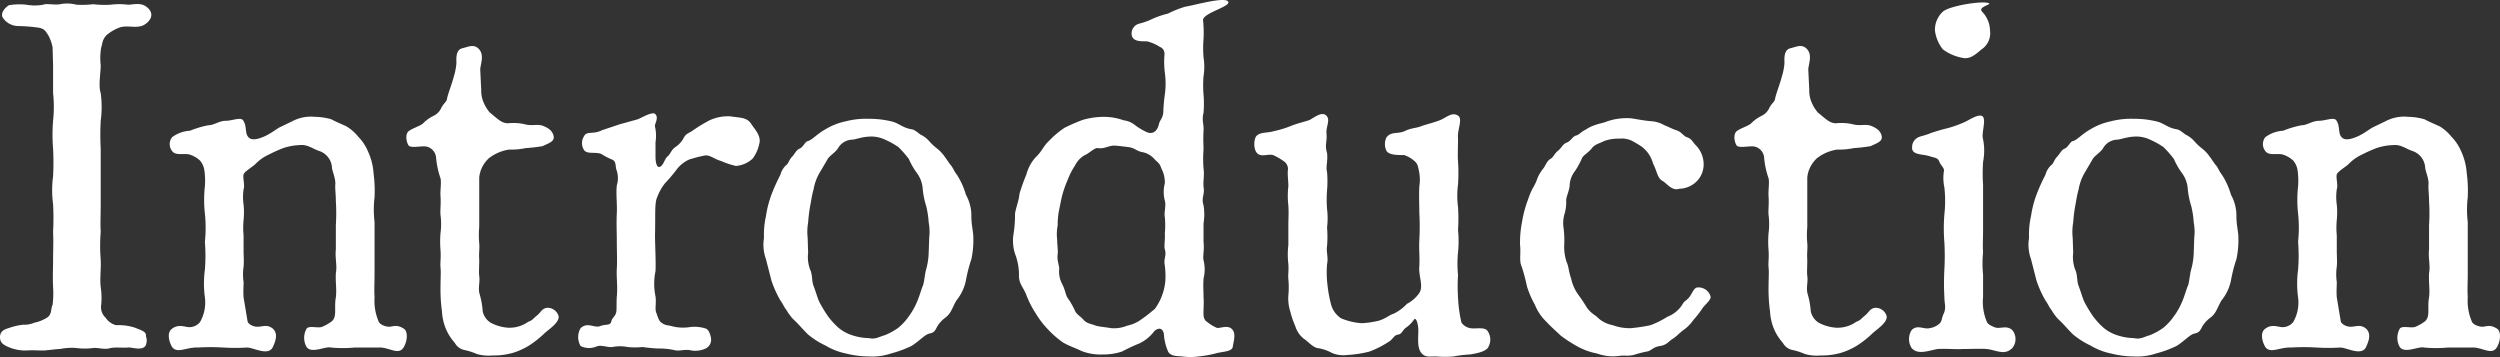 <svg xmlns="http://www.w3.org/2000/svg" width="302.36" height="43.18" viewBox="0 0 302.36 43.18">
  <rect x="0" y="0" width="302.36" height="43.18" fill="#333333" stroke="none"/>
  <path id="ttl_introduction" d="M7.92-37.02v3.36a15.725,15.725,0,0,1,0,3.36,20.937,20.937,0,0,0,0,3.36,31.293,31.293,0,0,1,0,3.36,12.565,12.565,0,0,0,0,3.36,31.383,31.383,0,0,1,0,3.36c.06,1.32,0,2.28,0,3.36,0,1.02-.06,2.1,0,3.3a11.384,11.384,0,0,1-.06,2.16c-.24.48-.06,1.08-.6,1.5a4.545,4.545,0,0,1-1.62.66,2.888,2.888,0,0,1-1.32.24,8,8,0,0,0-1.8.42c-.9.24-1.02.72-1.02,1.08,0,.6.3.9,1.02,1.2a5.143,5.143,0,0,0,2.16.42c.9-.06,1.14,0,2.04,0,.42,0,1.56-.18,2.04-.18a6.891,6.891,0,0,1,1.98-.12,7.707,7.707,0,0,0,2.04,0c.66-.06,1.38.24,2.1,0,.6-.12,1.5,0,2.1-.06.42-.06,1.62.42,2.1-.18a1.418,1.418,0,0,0,.06-1.2c.12-.54-.6-.72-1.32-1.02a6.454,6.454,0,0,0-2.28-.3,2.155,2.155,0,0,1-1.26-.9,1.732,1.732,0,0,1-.54-1.56,9.045,9.045,0,0,0-.06-2.16c-.12-1.08.06-2.1,0-3.3a20.847,20.847,0,0,1,0-3.36c-.06-1.14,0-1.92,0-3.36v-6.72a31.332,31.332,0,0,1,0-3.36,12.591,12.591,0,0,0,0-3.36c-.3-.84,0-2.4,0-3.36a7.62,7.62,0,0,1,.06-2.16c.18-.48.06-.78.6-1.44a5.2,5.2,0,0,1,1.62-.96c.96-.36,2.22.24,3.12-.42.78-.54,1.08-1.38.12-2.1-.72-.54-1.62-.24-2.22-.24a8.186,8.186,0,0,0-2.1,0,11.344,11.344,0,0,1-2.1-.06,12.076,12.076,0,0,1-2.04.06,4.359,4.359,0,0,0-1.98-.06c-.66.12-1.62-.12-2.04.06a5.822,5.822,0,0,1-2.04,0,7.755,7.755,0,0,0-2.1.06c-.66.42-.96,1.02-.78,1.44a2.244,2.244,0,0,0,1.92,1.08,20.747,20.747,0,0,1,2.34.18c.78.12.9.36,1.26.9a5.03,5.03,0,0,1,.54,1.5ZM46.8-15v-3.06a12.52,12.52,0,0,1,0-3,16.064,16.064,0,0,0-.12-2.88,7.541,7.541,0,0,0-.72-2.76,5.541,5.541,0,0,0-1.14-1.68,5.289,5.289,0,0,0-1.44-1.26c-.66-.3-1.38-.6-1.8-.84a7.544,7.544,0,0,0-1.98-.3,4.833,4.833,0,0,0-2.76.54l-1.5.72c-.36.18-1.02.72-1.8,1.08-.66.3-1.44.54-1.86.24-.66-.48-.24-1.38-.78-2.16-.3-.42-1.32.06-2.1.06s-1.44.54-2.1.54a11.518,11.518,0,0,0-2.22.66,3.983,3.983,0,0,0-2.16.78,1.342,1.342,0,0,0,0,1.68c.42.6,1.44.24,2.1.42a3.293,3.293,0,0,1,1.26.72,2.342,2.342,0,0,1,.54,1.2,8.828,8.828,0,0,1,.06,1.92,14.944,14.944,0,0,0,0,3.3,16.245,16.245,0,0,1,0,3.42,20.937,20.937,0,0,1,0,3.36,12.565,12.565,0,0,0,0,3.36,4.729,4.729,0,0,1-.6,3,1.689,1.689,0,0,1-1.26.6c-.54,0-1.32-.42-2.1.18-.78.54-.24,1.86,0,2.22.6.84,1.74,0,3.12.06a25.943,25.943,0,0,1,3.06,0,23.057,23.057,0,0,0,2.88,0c.78,0,2.58,1.08,3.12-.06.24-.54.72-1.56,0-2.22-.72-.6-1.32-.18-1.98-.24-.36,0-1.02-.3-1.08-.66l-.48-2.88c-.06-.78,0-1.2,0-1.86a6.437,6.437,0,0,1,0-1.86c.06-.42,0-1.5,0-1.86v-1.92a9.61,9.61,0,0,1,0-1.86,9.582,9.582,0,0,0,0-1.86,6.381,6.381,0,0,1,0-1.86c.18-.48-.12-1.38,0-1.8.12-.36,1.08-.9,1.44-1.26a5.355,5.355,0,0,1,1.62-1.14A17.6,17.6,0,0,1,35.76-27a6.876,6.876,0,0,1,1.98-.36c.96-.12,1.62.48,2.4.72a2.263,2.263,0,0,1,1.5,1.86c0,.54.42,1.26.42,2.1-.06.48.06,1.26.06,2.1a22.922,22.922,0,0,1,0,2.88v2.94c-.12,1.02.18,1.98,0,2.88-.06,1.2.12,1.92,0,2.94-.24,1.26.18,2.28-.48,2.88a5.133,5.133,0,0,1-1.14.66c-.48.24-1.62-.18-1.92.24a2.249,2.249,0,0,0,0,2.22c.6.84,2.28-.12,2.94.06a15.3,15.3,0,0,0,2.88,0h2.94c1.2-.06,2.4,1.02,3-.06.48-.84.48-1.92,0-2.22-.96-.6-1.32-.18-1.92-.24-.48-.06-1.02-.3-1.14-.66a6.373,6.373,0,0,1-.48-2.88c-.06-1.02,0-1.74,0-3.06Zm12.66-4.44v-4.02a3.635,3.635,0,0,1,1.2-2.34,5.309,5.309,0,0,1,2.4-1.02A8.79,8.79,0,0,0,65.1-27a19.126,19.126,0,0,0,2.04-.24c.72-.36,1.44-.54,1.32-1.2-.12-.6-.54-.96-1.32-1.26-.66-.24-1.32.06-2.16-.18A6.163,6.163,0,0,0,62.94-30c-.78,0-1.26-.54-2.22-1.32a4.8,4.8,0,0,1-.78-1.32,3.555,3.555,0,0,1-.24-1.38l-.12-2.52c.06-.72.54-1.8-.24-2.52-.6-.54-1.2-.18-1.98,0-.78.24-.66,1.32-.66,1.8a7.171,7.171,0,0,1-.3,1.56c-.3,1.14-.72,2.1-.84,2.76-.06.36-.36.48-.66,1.02a2,2,0,0,1-.96,1.02,4.438,4.438,0,0,0-1.26.9c-.3.3-1.14.54-1.68.9-.66.42-.24,1.74,0,1.86.48.24,1.5-.06,2.1.06a1.484,1.484,0,0,1,1.14,1.32,10.383,10.383,0,0,0,.54,2.52c.12.54-.06,1.5,0,2.22.06.84-.06,1.74,0,2.22a8.54,8.54,0,0,1,0,2.16,11.819,11.819,0,0,0,0,2.1c.06,1.02-.06,1.56,0,2.1s0,1.32,0,2.1a19.926,19.926,0,0,0,.18,3.24,6.2,6.2,0,0,0,.78,2.7,7.33,7.33,0,0,0,.78,1.08,1.71,1.71,0,0,0,1.14.84,7.364,7.364,0,0,1,1.5.48,5.114,5.114,0,0,0,1.92.18,8.371,8.371,0,0,0,2.4-.3,8.332,8.332,0,0,0,2.1-.96,12.739,12.739,0,0,0,1.86-1.5c.48-.42,1.74-1.26,1.62-1.98a1.379,1.379,0,0,0-1.44-1.02c-.6.12-.66.48-1.14.9-.48.36-.54.6-1.08.78a3.913,3.913,0,0,1-2.52.72,5.286,5.286,0,0,1-2.04-.6,2.164,2.164,0,0,1-.96-1.38,9.77,9.77,0,0,0-.36-2.04c-.24-.72.06-1.56-.06-2.22-.06-.54,0-1.08,0-1.98-.06-.78.06-1.44,0-1.98a10.89,10.89,0,0,1,0-1.98Zm17-10.44-2.16.72c-1.02.54-1.86.06-2.16.72a1.535,1.535,0,0,0,0,1.68c.36.54,1.44.18,2.1.48a8.752,8.752,0,0,0,1.26.66c.54.18.42.78.54,1.2a2.959,2.959,0,0,1,.06,1.92c-.12,1.08.06,2.34,0,3.36-.06,1.14,0,2.46,0,3.36,0,1.14.06,2.52,0,3.36-.06,1.08.12,2.16,0,3.36-.06.96,0,1.32-.06,1.86-.12.6-.48.66-.6,1.14-.12.6-.66.3-1.38.6-.72.24-1.5-.54-2.34.24a2.133,2.133,0,0,0,0,2.16A2.3,2.3,0,0,0,73.64-3c.54-.24,1.26.12,1.92.06a4.85,4.85,0,0,1,1.86,0,8.821,8.821,0,0,0,1.8,0,17.775,17.775,0,0,0,1.86.18A8.7,8.7,0,0,1,83-2.58c.6.18.96-.06,1.86,0a2.921,2.921,0,0,0,1.98-.18,1.172,1.172,0,0,0,.66-1.2c-.06-.42-.24-1.02-.6-1.2a4.4,4.4,0,0,0-2.04-.18,5.21,5.21,0,0,1-2.1-.12c-.72-.18-.72-.06-1.26-.42-.3-.18-.48-.78-.6-1.14-.24-.48,0-1.14-.12-2.04a7.471,7.471,0,0,1,0-3.06c.06-1.14-.06-3.18-.06-4.32.06-2.4-.06-3.9.24-4.56a6.292,6.292,0,0,1,.96-1.74,17.863,17.863,0,0,0,1.38-1.62,3.932,3.932,0,0,1,1.56-1.26,17.175,17.175,0,0,1,1.86-.48c.6-.12,1.14.42,1.98.66a10.477,10.477,0,0,0,1.8.6,3.334,3.334,0,0,0,2.04-.9,4.624,4.624,0,0,0,.84-2.04c.06-.84-.6-1.5-1.08-2.22-.54-.78-1.5-.66-2.46-.84a5.294,5.294,0,0,0-2.52.48,19.1,19.1,0,0,0-2.16,1.32c-.48.3-.72.3-1.02.9a3.057,3.057,0,0,1-.96,1.02c-.48.3-.66.96-.96,1.14-.36.3-.48,1.14-.96,1.26-.12.06-.48-.06-.48-1.26v-1.74a4.817,4.817,0,0,0-.06-1.86c-.12-.3.54-1.08,0-1.56-.36-.3-1.74.54-2.1.66ZM94.8-10.98a12.952,12.952,0,0,0,1.08,2.4c.42.6.42.78.72,1.14a6.731,6.731,0,0,0,.78,1.08c.72.66,1.08,1.14,1.8,1.86a9.536,9.536,0,0,0,2.16,1.38,7.8,7.8,0,0,0,2.46.96,11.631,11.631,0,0,0,2.76.36,7.148,7.148,0,0,0,2.7-.36,13.67,13.67,0,0,0,2.46-.9c.9-.54,1.62-1.38,2.16-1.5s.66-.24.96-.84a3.673,3.673,0,0,1,.9-1.02c.84-.6.9-1.26,1.44-2.16a5.575,5.575,0,0,0,1.14-2.4,18.051,18.051,0,0,1,.66-2.58,10.778,10.778,0,0,0,.24-2.58c0-.78-.24-1.5-.24-2.64a5.165,5.165,0,0,0-.66-2.58,8.97,8.97,0,0,0-1.08-2.4c-.3-.36-.54-.96-.72-1.14-.3-.36-.42-.6-.78-1.08a4.4,4.4,0,0,0-.9-.96,6.821,6.821,0,0,1-.96-.9,3.268,3.268,0,0,0-1.02-.78c-.24-.12-.66-.6-1.14-.66-1.08-.18-1.56-.78-2.46-.96a11.256,11.256,0,0,0-2.7-.3,9.638,9.638,0,0,0-2.76.3,7.77,7.77,0,0,0-2.46.96c-1.08.6-1.62,1.32-2.16,1.44-.3.06-.54.72-.96.9s-.48.48-.9.96c-.42.42-.42.84-.78,1.08a2.474,2.474,0,0,0-.66,1.14,22.354,22.354,0,0,0-1.08,2.4,12.562,12.562,0,0,0-.66,2.58,10.067,10.067,0,0,0-.24,2.64,5.148,5.148,0,0,0,.24,2.58Zm19.02-3.36a8.361,8.361,0,0,1-.3,1.98c-.18.6-.24,1.68-.42,2.04-.18.42-.42,1.32-.72,1.98a8.327,8.327,0,0,1-.96,1.68,6.9,6.9,0,0,1-1.26,1.38,7.523,7.523,0,0,1-1.62.9c-.84.24-1.14.54-1.98.36a6.656,6.656,0,0,1-2.04-.36,4.833,4.833,0,0,1-1.62-.9,9.04,9.04,0,0,1-1.26-1.38,17.446,17.446,0,0,1-1.02-1.68c-.24-.48-.42-1.2-.72-1.98-.24-.6-.12-1.38-.42-1.98a4.356,4.356,0,0,1-.24-2.04l-.06-1.8A6.672,6.672,0,0,1,99.24-18a18.837,18.837,0,0,1,.24-1.98c.12-.54.18-1.2.42-2.04a5.918,5.918,0,0,1,.72-1.98l1.02-1.74c.24-.36,1.02-.84,1.26-1.32a2.051,2.051,0,0,1,1.62-.96c.42,0,1.08-.3,1.98-.36a3.879,3.879,0,0,1,2.04.36,9.773,9.773,0,0,1,1.62.9,12.684,12.684,0,0,1,1.26,1.44,8.832,8.832,0,0,0,.96,1.68,3.606,3.606,0,0,1,.72,1.98,9.9,9.9,0,0,0,.42,2.04,11.323,11.323,0,0,1,.3,1.98,6.133,6.133,0,0,1,.06,1.86Zm33.24-3.54a6.887,6.887,0,0,0,0-2.22c-.3-.9.18-1.26,0-2.22-.06-.84.12-1.26,0-2.22a14.457,14.457,0,0,1,0-2.28c0-.54-.06-1.2,0-2.22.06-.96-.24-1.26,0-2.22a13.623,13.623,0,0,0,0-2.22,13.663,13.663,0,0,1,0-2.22,7.2,7.2,0,0,0,0-2.28,13.707,13.707,0,0,1,0-2.22,14.286,14.286,0,0,0-.06-2.28c0-.9,3.6-1.68,3-2.28-.54-.54-4.26.54-5.16.66a13.554,13.554,0,0,0-2.1.84,10.357,10.357,0,0,0-1.92.66,7.745,7.745,0,0,1-1.5.54,1.226,1.226,0,0,0-.96,1.2c0,1.14,1.44.9,1.92.96a5.459,5.459,0,0,1,1.5.66c.54.24.6.66.54,1.2a10.582,10.582,0,0,0,.06,1.92,9.625,9.625,0,0,1,0,2.64,19.16,19.16,0,0,0-.18,1.98c0,.84-.42,1.08-.54,1.62-.24,1.02-.9,1.2-1.44.96a7.49,7.49,0,0,1-1.5-.9,2.687,2.687,0,0,0-1.32-.54,7.163,7.163,0,0,0-2.34-.42,9.56,9.56,0,0,0-2.58.36,21.955,21.955,0,0,0-2.22.96,10.693,10.693,0,0,0-1.86,1.56c-.72.66-.9,1.32-1.56,1.92a4.937,4.937,0,0,0-1.2,2.16,24.845,24.845,0,0,0-.84,2.34c-.06.84-.48,1.8-.54,2.46a13.984,13.984,0,0,1-.18,2.4,5.242,5.242,0,0,0,.18,2.4,7.165,7.165,0,0,1,.48,2.46c-.06,1.08.42,1.44.84,2.4a11.555,11.555,0,0,0,1.14,2.28,10.683,10.683,0,0,0,1.5,1.98,11.213,11.213,0,0,0,1.86,1.62c.72.42,1.5.66,2.22,1.02a6.309,6.309,0,0,0,2.58.42,7.1,7.1,0,0,0,2.34-.36,21.236,21.236,0,0,1,2.04-.96,4.792,4.792,0,0,0,1.8-1.44c.36-.42,1.02-.6,1.2.24a6.353,6.353,0,0,0,.54,2.22c.36.54,1.08.48,1.68.54a7.279,7.279,0,0,0,1.98,0,13.285,13.285,0,0,0,2.04-.36c.78-.24,2.04-.18,2.1-.84.12-.72.36-1.5,0-1.98-.54-.78-1.62-.12-1.98-.3a4.948,4.948,0,0,1-1.08-.66c-.78-.48-.36-1.32-.48-3.06,0-.72-.06-1.2,0-2.22a4.542,4.542,0,0,0,0-2.22c-.12-.42.12-1.26,0-2.22Zm-4.68,1.2c.06.72-.12,1.5,0,1.92.24.84-.18,1.08,0,1.98a9.943,9.943,0,0,1,.06,1.86,6.765,6.765,0,0,1-1.26,3.36c-.36.3-1.08.9-1.62,1.26a4.347,4.347,0,0,1-1.74.78,4.148,4.148,0,0,1-1.92.3c-.66-.12-1.5-.18-1.86-.3-.6-.24-1.08-.24-1.5-.72-.48-.54-.84-.6-1.08-1.2a8.95,8.95,0,0,0-.84-1.44c-.24-.36-.3-1.02-.66-1.68a3.246,3.246,0,0,1-.36-1.8c.06-.3-.3-1.08-.18-1.8.06-.36-.06-1.14-.06-1.74a5.584,5.584,0,0,1,.06-1.74,9.494,9.494,0,0,1,.18-1.92c.12-.54.24-1.26.42-1.92a14.73,14.73,0,0,1,.66-1.8,8.3,8.3,0,0,1,.84-1.62,2.912,2.912,0,0,1,1.2-1.26c.48-.18,1.14-.9,1.56-.84.84.12,1.26-.3,1.98-.3.3,0,1.2.12,1.74.18.78.12.96.48,1.62.6a2.623,2.623,0,0,1,1.44.78c.48.54.66.48.9,1.2a3.624,3.624,0,0,1,.42,1.8,4.134,4.134,0,0,0,0,2.1c.18.6-.12,1.44,0,1.98A10.825,10.825,0,0,1,142.38-16.68Zm14.94,1.38a10.14,10.14,0,0,0,0,2.34c.06.84-.06,1.32,0,1.8a10.773,10.773,0,0,1,0,1.98,5.289,5.289,0,0,0,.24,1.98,10.92,10.92,0,0,0,.6,1.74,3.085,3.085,0,0,0,1.08,1.56c.36.18.9.9,1.56,1.08a5.308,5.308,0,0,1,1.8.6,3.517,3.517,0,0,0,1.86.24,13.464,13.464,0,0,0,2.7-.42,12.368,12.368,0,0,0,2.34-1.2c.48-.3.6-.78,1.08-.84s.54-.54.96-.84a3.644,3.644,0,0,0,.96-.96c.3-.42.54.66.54,1.26,0,.9-.18,2.22.42,2.82.42.48.9.36,1.74.36a11.914,11.914,0,0,0,2.1,0,14.577,14.577,0,0,1,1.98-.24c.78-.12,2.1-.36,2.28-1.02a1.786,1.786,0,0,0-.18-1.86c-.36-.48-1.5-.18-2.04-.3a1.674,1.674,0,0,1-1.08-.66,15.9,15.9,0,0,1-.42-3.06,20.223,20.223,0,0,1,0-2.7,13.9,13.9,0,0,1,0-2.76,13.472,13.472,0,0,0,0-2.7,21.175,21.175,0,0,0,0-2.76,10.556,10.556,0,0,1,0-2.76,21.04,21.04,0,0,0,0-2.76c-.06-.78,0-1.62,0-2.82-.12-1.02.66-2.4-.06-2.76-.72-.42-1.38.3-2.16.6-.6.24-1.74.54-2.1.66-.66.3-1.32.24-2.16.66-.84.36-1.56,0-2.16.72a1.839,1.839,0,0,0,0,1.68c.36.54,1.62.48,2.1.48a3.4,3.4,0,0,1,1.26.72c.3.24.42.48.54,1.14a5.131,5.131,0,0,1,.06,1.92c-.06,1.26,0,2.22,0,3.24a29.043,29.043,0,0,1,0,3.24c-.06,1.26.06,2.04,0,3.24-.12,1.08.54,2.34,0,3.18a4.135,4.135,0,0,1-1.5,1.32,5.427,5.427,0,0,1-1.62,1.2c-.48.12-.96.6-1.8.84a11.141,11.141,0,0,1-2.04.3,7.75,7.75,0,0,1-2.52-.6,2.921,2.921,0,0,1-1.2-1.68,15.2,15.2,0,0,1-.42-2.28,12.169,12.169,0,0,1-.06-2.58c.18-.84-.12-1.44,0-2.22a13.706,13.706,0,0,0,0-2.22,9.145,9.145,0,0,0,0-2.22,14.458,14.458,0,0,1,0-2.28,13.706,13.706,0,0,0,0-2.22c-.18-.6.12-1.32,0-2.28-.3-1.02,0-1.26-.06-2.28-.12-.9.54-1.74-.06-2.28s-1.68.48-2.1.6c-.72.24-1.14.3-2.1.66a11.846,11.846,0,0,1-2.16.66c-.72.24-1.8.06-2.16.72a2.281,2.281,0,0,0,0,1.68c.48.9,1.38.3,2.1.48a6.751,6.751,0,0,1,1.26.72,1.119,1.119,0,0,1,.54,1.14c-.06.42.06,1.32.06,1.92a10.14,10.14,0,0,0,0,2.34c.06,1.02,0,1.38,0,2.4Zm51.06,6.24a1.51,1.51,0,0,0-1.62-1.08c-.36.06-.54.54-.84,1.02-.36.54-.72.6-.9.96a3.655,3.655,0,0,1-1.86,1.56,10.793,10.793,0,0,1-2.04,1.02,19.447,19.447,0,0,1-2.4.36,5.813,5.813,0,0,1-2.16-.36,3.628,3.628,0,0,1-1.74-.84c-.48-.48-.78-.48-1.38-1.26a18.952,18.952,0,0,0-1.08-1.62,5.208,5.208,0,0,1-.84-1.92c-.3-.84-.3-1.5-.54-1.98a5.853,5.853,0,0,1-.3-2.04,11.907,11.907,0,0,0-.06-1.98,4.062,4.062,0,0,1,.06-1.68,5.018,5.018,0,0,0,.24-1.8c0-.42.42-1.26.42-1.8a3.042,3.042,0,0,1,.66-1.74,9.546,9.546,0,0,0,.84-1.56c.18-.36.72-.6,1.2-1.2.36-.48,1.02-.6,1.44-.84a4.772,4.772,0,0,1,1.86-.3,2.844,2.844,0,0,1,1.62.3c.18.12.66.36,1.08.66a3.68,3.68,0,0,1,1.38,2.04c.48.9.54,1.8,1.14,2.1.54.3,1.14,1.26,2.04.96a3.1,3.1,0,0,0,1.98-.78,2.894,2.894,0,0,0,.96-1.98,3.289,3.289,0,0,0-.96-2.52c-.36-.36-.48-.78-1.08-.96-.36-.12-.66-.66-1.26-.84-.42-.12-1.08-.48-1.44-.6a3.665,3.665,0,0,0-1.44-.48c-.96-.06-1.74-.24-2.58-.36a7.311,7.311,0,0,0-2.88.36c-.6.24-.9.24-1.38.42a4.593,4.593,0,0,0-1.26.6c-.54.24-.72.6-1.2.72-.3.06-.6.66-1.08.84s-.54.54-1.02.96c-.48.36-.54.78-.96,1.02s-.6.84-.84,1.14a4.539,4.539,0,0,0-.72,1.2,6.146,6.146,0,0,1-.6,1.26,9.885,9.885,0,0,0-.54,1.32,14.01,14.01,0,0,0-.72,2.7,12.776,12.776,0,0,0-.24,2.76c.12.96-.12,1.98.18,2.58a21.553,21.553,0,0,1,.66,2.46,11.828,11.828,0,0,0,.96,2.22A5.853,5.853,0,0,0,188.52-6c.48.54,1.38,1.32,1.74,1.68A17.044,17.044,0,0,0,192.3-3a7.956,7.956,0,0,0,2.34.84,5.592,5.592,0,0,0,2.64.3c.84-.12.9.06,1.8-.12a14.288,14.288,0,0,1,1.62-.42c.48-.06.72-.54,1.56-.66s1.08-.6,1.5-.84c.48-.3.78-.66,1.32-1.08a4.526,4.526,0,0,0,1.2-1.2,12.43,12.43,0,0,0,1.08-1.38C207.54-7.92,208.5-8.64,208.38-9.06Zm11.7-10.38v-4.02a3.635,3.635,0,0,1,1.2-2.34,5.309,5.309,0,0,1,2.4-1.02,8.789,8.789,0,0,0,2.04-.18,19.126,19.126,0,0,0,2.04-.24c.72-.36,1.44-.54,1.32-1.2-.12-.6-.54-.96-1.32-1.26-.66-.24-1.32.06-2.16-.18a6.163,6.163,0,0,0-2.04-.12c-.78,0-1.26-.54-2.22-1.32a4.8,4.8,0,0,1-.78-1.32,3.555,3.555,0,0,1-.24-1.38l-.12-2.52c.06-.72.54-1.8-.24-2.52-.6-.54-1.2-.18-1.98,0-.78.24-.66,1.32-.66,1.8a7.17,7.17,0,0,1-.3,1.56c-.3,1.14-.72,2.1-.84,2.76-.06.36-.36.48-.66,1.02a2,2,0,0,1-.96,1.02,4.438,4.438,0,0,0-1.26.9c-.3.3-1.14.54-1.68.9-.66.42-.24,1.74,0,1.86.48.24,1.5-.06,2.1.06a1.484,1.484,0,0,1,1.14,1.32,10.382,10.382,0,0,0,.54,2.52c.12.54-.06,1.5,0,2.22.06.84-.06,1.74,0,2.22a8.54,8.54,0,0,1,0,2.16,11.819,11.819,0,0,0,0,2.1c.06,1.02-.06,1.56,0,2.1s0,1.32,0,2.1a19.927,19.927,0,0,0,.18,3.24,6.2,6.2,0,0,0,.78,2.7,7.329,7.329,0,0,0,.78,1.08,1.71,1.71,0,0,0,1.14.84,7.364,7.364,0,0,1,1.5.48,5.114,5.114,0,0,0,1.92.18,8.371,8.371,0,0,0,2.4-.3,8.332,8.332,0,0,0,2.1-.96,12.74,12.74,0,0,0,1.86-1.5c.48-.42,1.74-1.26,1.62-1.98a1.379,1.379,0,0,0-1.44-1.02c-.6.12-.66.48-1.14.9-.48.36-.54.6-1.08.78a3.913,3.913,0,0,1-2.52.72,5.286,5.286,0,0,1-2.04-.6,2.164,2.164,0,0,1-.96-1.38,9.771,9.771,0,0,0-.36-2.04c-.24-.72.06-1.56-.06-2.22-.06-.54,0-1.08,0-1.98-.06-.78.06-1.44,0-1.98a10.891,10.891,0,0,1,0-1.98Zm15.44-21.78a4.55,4.55,0,0,0,.96,2.28,5.634,5.634,0,0,0,2.34,1.02c.96.24,1.68-.48,2.34-1.02a2.343,2.343,0,0,0,1.02-2.28,3.379,3.379,0,0,0-.96-2.28c-.6-.66,1.62-.9.6-1.08-1.08-.18-4.62.42-5.34,1.08A2.978,2.978,0,0,0,235.52-41.22Zm5.82,29.52a13.441,13.441,0,0,1,0-2.7c-.06-.9,0-1.5,0-2.7v-5.46a21.133,21.133,0,0,1,0-2.76,7.113,7.113,0,0,0,0-2.76c-.24-.66.42-2.34-.06-2.76-.48-.36-1.68.48-2.1.66a13.218,13.218,0,0,1-2.16.78,20.8,20.8,0,0,0-2.04.6c-.54.24-1.2.36-1.44.48a1.3,1.3,0,0,0-.78,1.26c-.06.9,1.26.78,2.04,1.02.72.24,1.08.18,1.26.72.18.42.66.78.54,1.14a5.24,5.24,0,0,0,.06,1.92,15.168,15.168,0,0,1,0,3.3,20.94,20.94,0,0,0,0,3.36,30.133,30.133,0,0,1,0,3.3,30.129,30.129,0,0,0,0,3.3c0,.84.24,1.26-.06,1.98-.3.6-.18.84-.48,1.2a2.259,2.259,0,0,1-1.26.6c-.66.18-1.5-.48-2.16.24a2.008,2.008,0,0,0,0,2.16c.72.84,1.92.36,3.12.12,1.2-.06,2.28.06,3.06,0,1.14,0,2.1-.06,2.88,0,1.2.12,2.16.84,3.12-.12a1.711,1.711,0,0,0,0-2.16c-.66-.6-1.32-.18-1.98-.3-.24-.06-.96-.36-1.08-.66A6.147,6.147,0,0,1,241.34-9Zm6.46.72a12.952,12.952,0,0,0,1.08,2.4c.42.6.42.78.72,1.14a6.73,6.73,0,0,0,.78,1.08c.72.66,1.08,1.14,1.8,1.86a9.536,9.536,0,0,0,2.16,1.38,7.8,7.8,0,0,0,2.46.96,11.631,11.631,0,0,0,2.76.36,7.148,7.148,0,0,0,2.7-.36,13.67,13.67,0,0,0,2.46-.9c.9-.54,1.62-1.38,2.16-1.5s.66-.24.96-.84a3.674,3.674,0,0,1,.9-1.02c.84-.6.9-1.26,1.44-2.16a5.575,5.575,0,0,0,1.14-2.4,18.048,18.048,0,0,1,.66-2.58,10.779,10.779,0,0,0,.24-2.58c0-.78-.24-1.5-.24-2.64a5.165,5.165,0,0,0-.66-2.58,8.97,8.97,0,0,0-1.08-2.4c-.3-.36-.54-.96-.72-1.14-.3-.36-.42-.6-.78-1.08a4.4,4.4,0,0,0-.9-.96,6.822,6.822,0,0,1-.96-.9,3.268,3.268,0,0,0-1.02-.78c-.24-.12-.66-.6-1.14-.66-1.08-.18-1.56-.78-2.46-.96a11.256,11.256,0,0,0-2.7-.3,9.639,9.639,0,0,0-2.76.3,7.77,7.77,0,0,0-2.46.96c-1.08.6-1.62,1.32-2.16,1.44-.3.06-.54.72-.96.9s-.48.48-.9.96c-.42.42-.42.84-.78,1.08a2.474,2.474,0,0,0-.66,1.14,22.354,22.354,0,0,0-1.08,2.4,12.563,12.563,0,0,0-.66,2.58,10.067,10.067,0,0,0-.24,2.64,5.147,5.147,0,0,0,.24,2.58Zm19.02-3.36a8.36,8.36,0,0,1-.3,1.98c-.18.6-.24,1.68-.42,2.04-.18.42-.42,1.32-.72,1.98a8.329,8.329,0,0,1-.96,1.68,6.9,6.9,0,0,1-1.26,1.38,7.524,7.524,0,0,1-1.62.9c-.84.24-1.14.54-1.98.36a6.656,6.656,0,0,1-2.04-.36,4.833,4.833,0,0,1-1.62-.9,9.04,9.04,0,0,1-1.26-1.38,17.444,17.444,0,0,1-1.02-1.68c-.24-.48-.42-1.2-.72-1.98-.24-.6-.12-1.38-.42-1.98a4.356,4.356,0,0,1-.24-2.04l-.06-1.8a6.671,6.671,0,0,1,.06-1.86,18.838,18.838,0,0,1,.24-1.98c.12-.54.18-1.2.42-2.04a5.918,5.918,0,0,1,.72-1.98l1.02-1.74c.24-.36,1.02-.84,1.26-1.32a2.051,2.051,0,0,1,1.62-.96c.42,0,1.08-.3,1.98-.36a3.88,3.88,0,0,1,2.04.36,9.774,9.774,0,0,1,1.62.9,12.685,12.685,0,0,1,1.26,1.44,8.83,8.83,0,0,0,.96,1.68,3.606,3.606,0,0,1,.72,1.98,9.9,9.9,0,0,0,.42,2.04,11.321,11.321,0,0,1,.3,1.98,6.133,6.133,0,0,1,.06,1.86ZM299.96-15v-3.06a12.52,12.52,0,0,1,0-3,16.064,16.064,0,0,0-.12-2.88,7.541,7.541,0,0,0-.72-2.76,5.541,5.541,0,0,0-1.14-1.68,5.29,5.29,0,0,0-1.44-1.26c-.66-.3-1.38-.6-1.8-.84a7.544,7.544,0,0,0-1.98-.3,4.833,4.833,0,0,0-2.76.54l-1.5.72c-.36.18-1.02.72-1.8,1.08-.66.3-1.44.54-1.86.24-.66-.48-.24-1.38-.78-2.16-.3-.42-1.32.06-2.1.06s-1.44.54-2.1.54a11.518,11.518,0,0,0-2.22.66,3.983,3.983,0,0,0-2.16.78,1.342,1.342,0,0,0,0,1.68c.42.6,1.44.24,2.1.42a3.293,3.293,0,0,1,1.26.72,2.342,2.342,0,0,1,.54,1.2,8.828,8.828,0,0,1,.06,1.92,14.944,14.944,0,0,0,0,3.3,16.246,16.246,0,0,1,0,3.42,20.938,20.938,0,0,1,0,3.36,12.565,12.565,0,0,0,0,3.36,4.729,4.729,0,0,1-.6,3,1.689,1.689,0,0,1-1.26.6c-.54,0-1.32-.42-2.1.18-.78.54-.24,1.86,0,2.22.6.84,1.74,0,3.12.06a25.943,25.943,0,0,1,3.06,0,23.057,23.057,0,0,0,2.88,0c.78,0,2.58,1.08,3.12-.06.24-.54.72-1.56,0-2.22-.72-.6-1.32-.18-1.98-.24-.36,0-1.02-.3-1.08-.66l-.48-2.88c-.06-.78,0-1.2,0-1.86a6.437,6.437,0,0,1,0-1.86c.06-.42,0-1.5,0-1.86v-1.92a9.611,9.611,0,0,1,0-1.86,9.582,9.582,0,0,0,0-1.86,6.381,6.381,0,0,1,0-1.86c.18-.48-.12-1.38,0-1.8.12-.36,1.08-.9,1.44-1.26a5.355,5.355,0,0,1,1.62-1.14,17.6,17.6,0,0,1,1.74-.78,6.877,6.877,0,0,1,1.98-.36c.96-.12,1.62.48,2.4.72a2.263,2.263,0,0,1,1.5,1.86c0,.54.42,1.26.42,2.1-.06.48.06,1.26.06,2.1a22.923,22.923,0,0,1,0,2.88v2.94c-.12,1.02.18,1.98,0,2.88-.06,1.2.12,1.92,0,2.94-.24,1.26.18,2.28-.48,2.88a5.133,5.133,0,0,1-1.14.66c-.48.24-1.62-.18-1.92.24a2.249,2.249,0,0,0,0,2.22c.6.84,2.28-.12,2.94.06a15.3,15.3,0,0,0,2.88,0h2.94c1.2-.06,2.4,1.02,3-.06.48-.84.48-1.92,0-2.22-.96-.6-1.32-.18-1.92-.24-.48-.06-1.02-.3-1.14-.66a6.373,6.373,0,0,1-.48-2.88c-.06-1.02,0-1.74,0-3.06Z" transform="translate(-1.5 44.91)" fill="#fff"/>
</svg>
